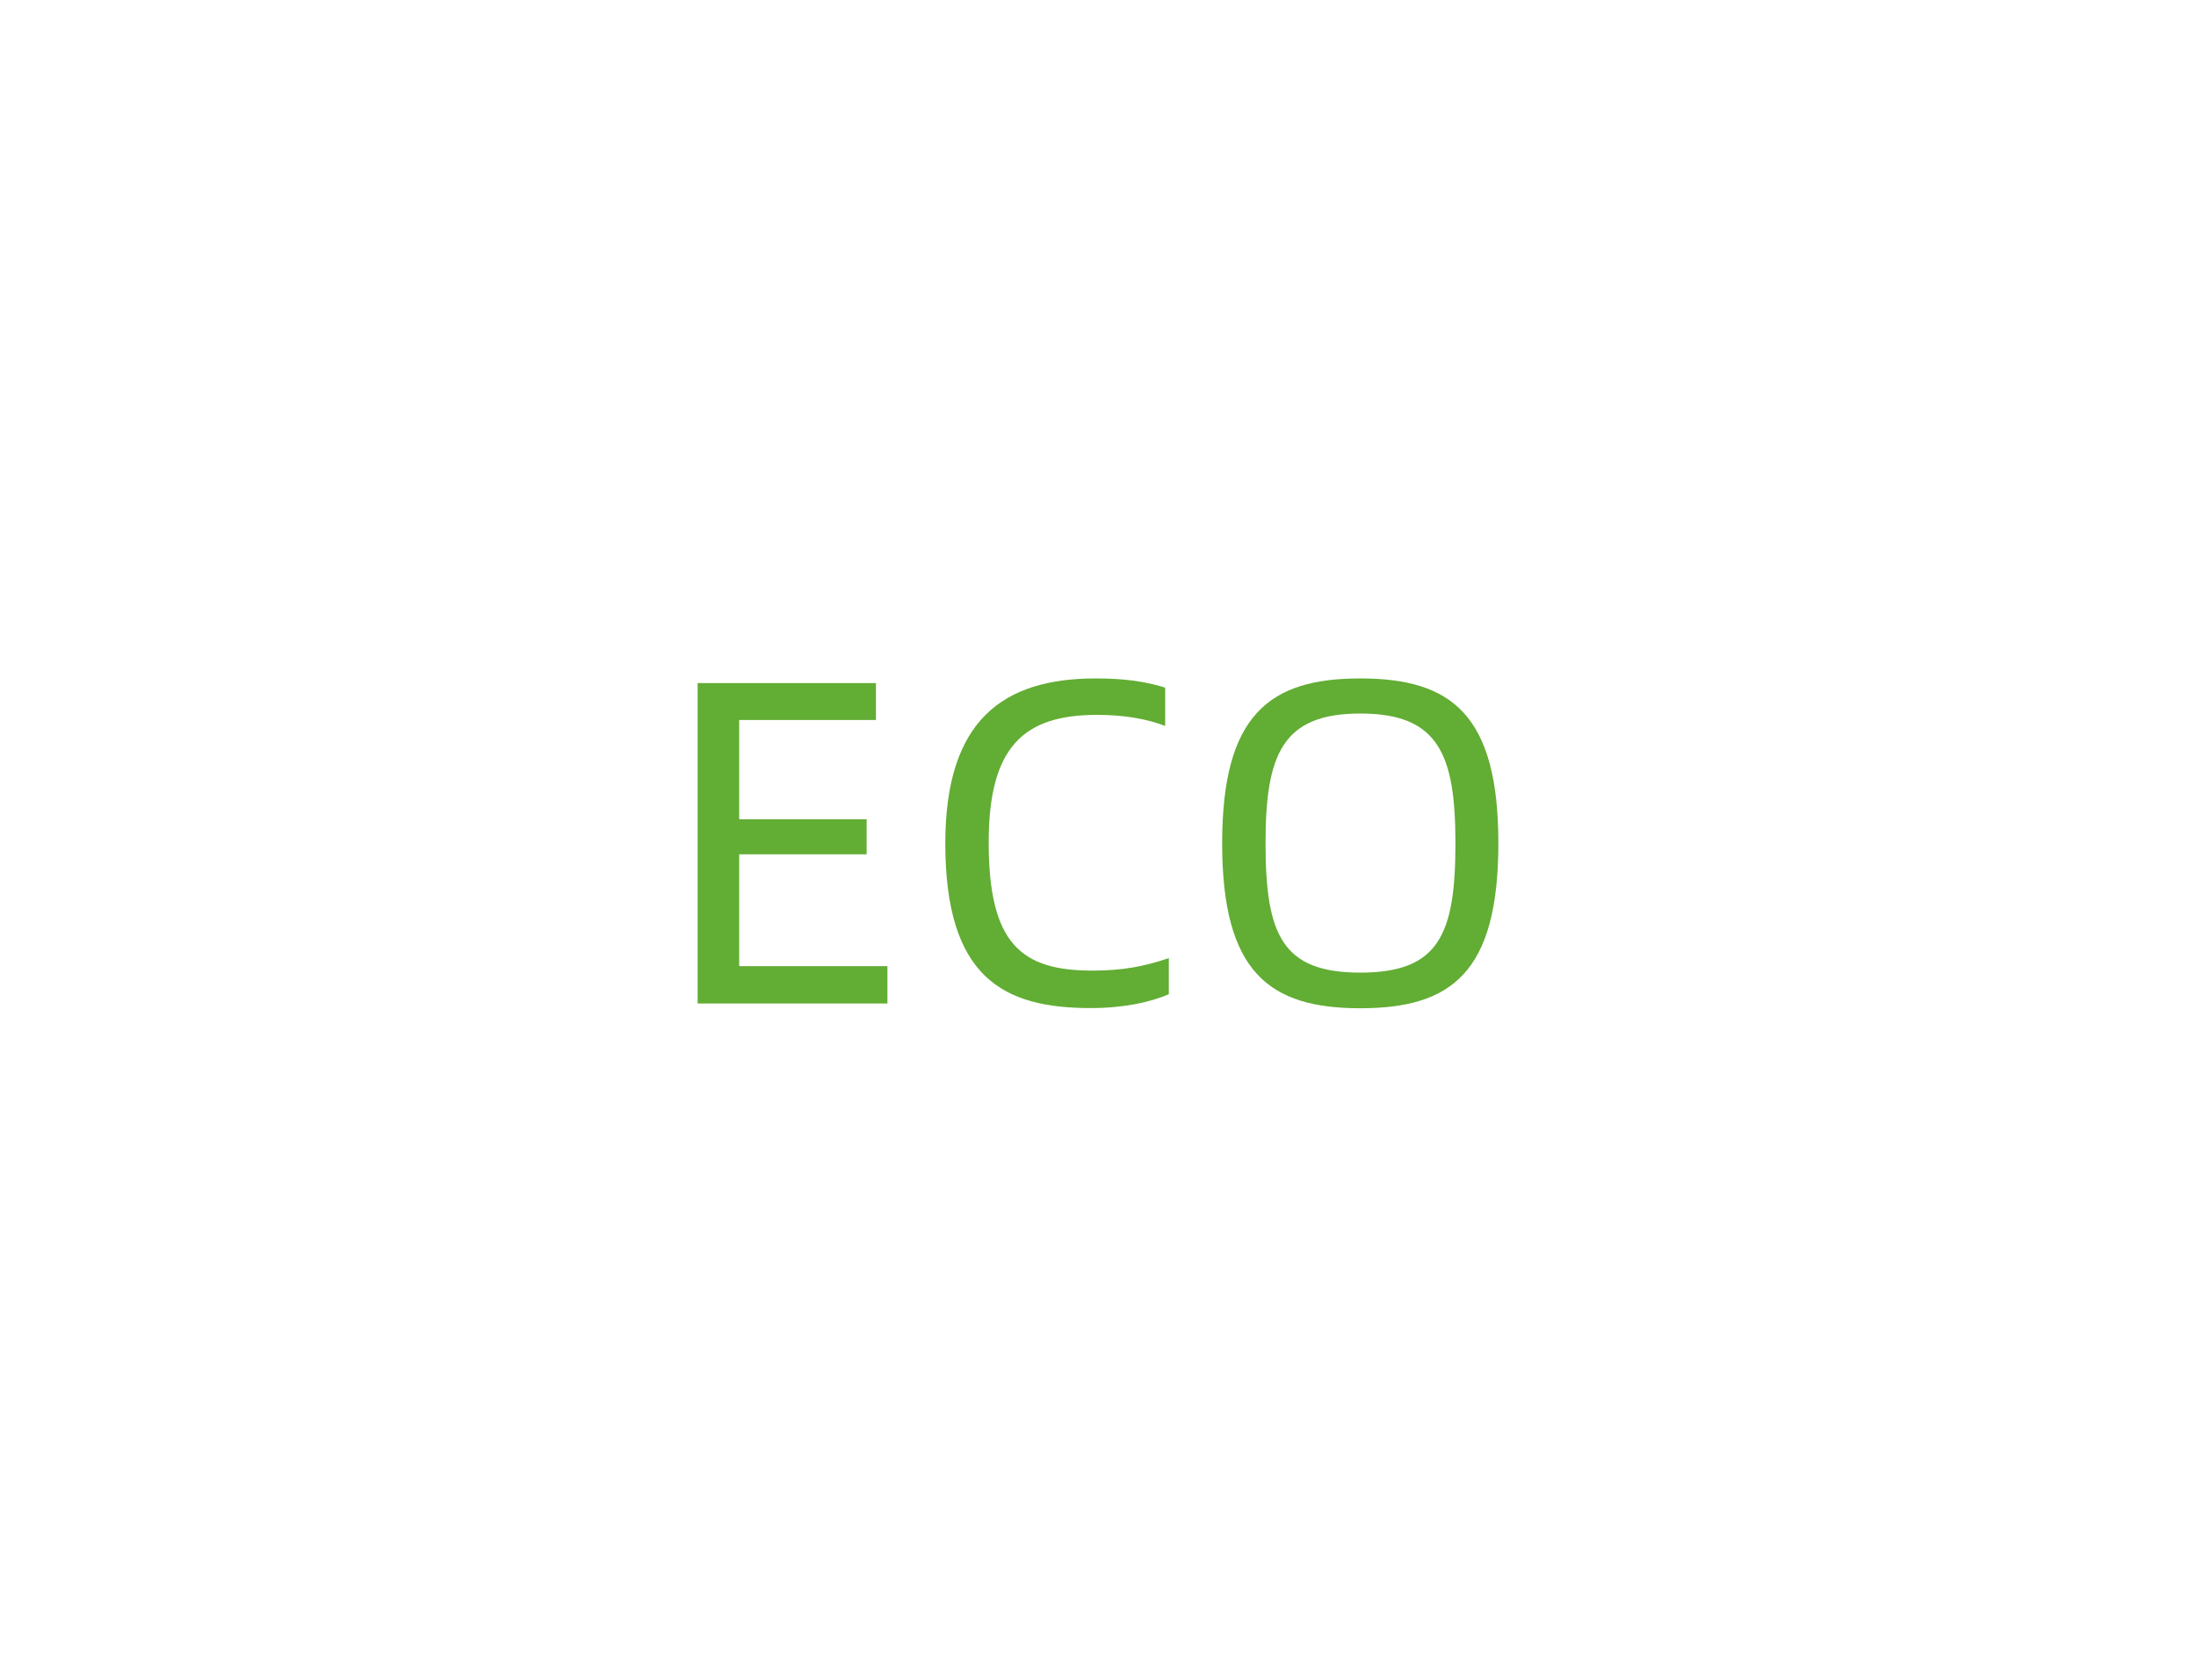 <?xml version="1.0" encoding="utf-8"?>
<!-- Generator: Adobe Illustrator 15.0.0, SVG Export Plug-In . SVG Version: 6.00 Build 0)  -->
<!DOCTYPE svg PUBLIC "-//W3C//DTD SVG 1.1//EN" "http://www.w3.org/Graphics/SVG/1.1/DTD/svg11.dtd">
<svg version="1.1" xmlns="http://www.w3.org/2000/svg" xmlns:xlink="http://www.w3.org/1999/xlink" x="0px" y="0px" width="24.09px"
	 height="18.43px" viewBox="0 0 24.09 18.43" enable-background="new 0 0 24.09 18.43" xml:space="preserve">
<g id="ST">
	<rect x="-0.002" y="0.003" fill="none" width="24.094" height="18.425"/>
</g>
<g id="图层_3">
	<g>
		<path fill="#62AD34" d="M9.735,10.601v0.41H7.653V7.495h1.956V7.9h-1.5v1.089h1.398v0.385H8.109v1.227H9.735z"/>
		<path fill="#62AD34" d="M10.37,9.253c0-1.357,0.639-1.809,1.651-1.809c0.325,0,0.553,0.036,0.761,0.101v0.42
			c-0.203-0.076-0.44-0.121-0.75-0.121c-0.801,0-1.186,0.349-1.186,1.398c0,1.119,0.36,1.408,1.14,1.408
			c0.33,0,0.567-0.046,0.836-0.137v0.396c-0.197,0.086-0.496,0.152-0.852,0.152C11.003,11.063,10.37,10.723,10.37,9.253z"/>
		<path fill="#62AD34" d="M13.407,9.253c0-1.413,0.521-1.809,1.515-1.809c0.999,0,1.515,0.396,1.515,1.809
			c0,1.419-0.516,1.81-1.515,1.81C13.928,11.063,13.407,10.672,13.407,9.253z M15.966,9.253c0-0.973-0.183-1.424-1.044-1.424
			c-0.856,0-1.039,0.451-1.039,1.424c0,1.004,0.183,1.419,1.039,1.419C15.783,10.672,15.966,10.257,15.966,9.253z"/>
	</g>
</g>
</svg>
